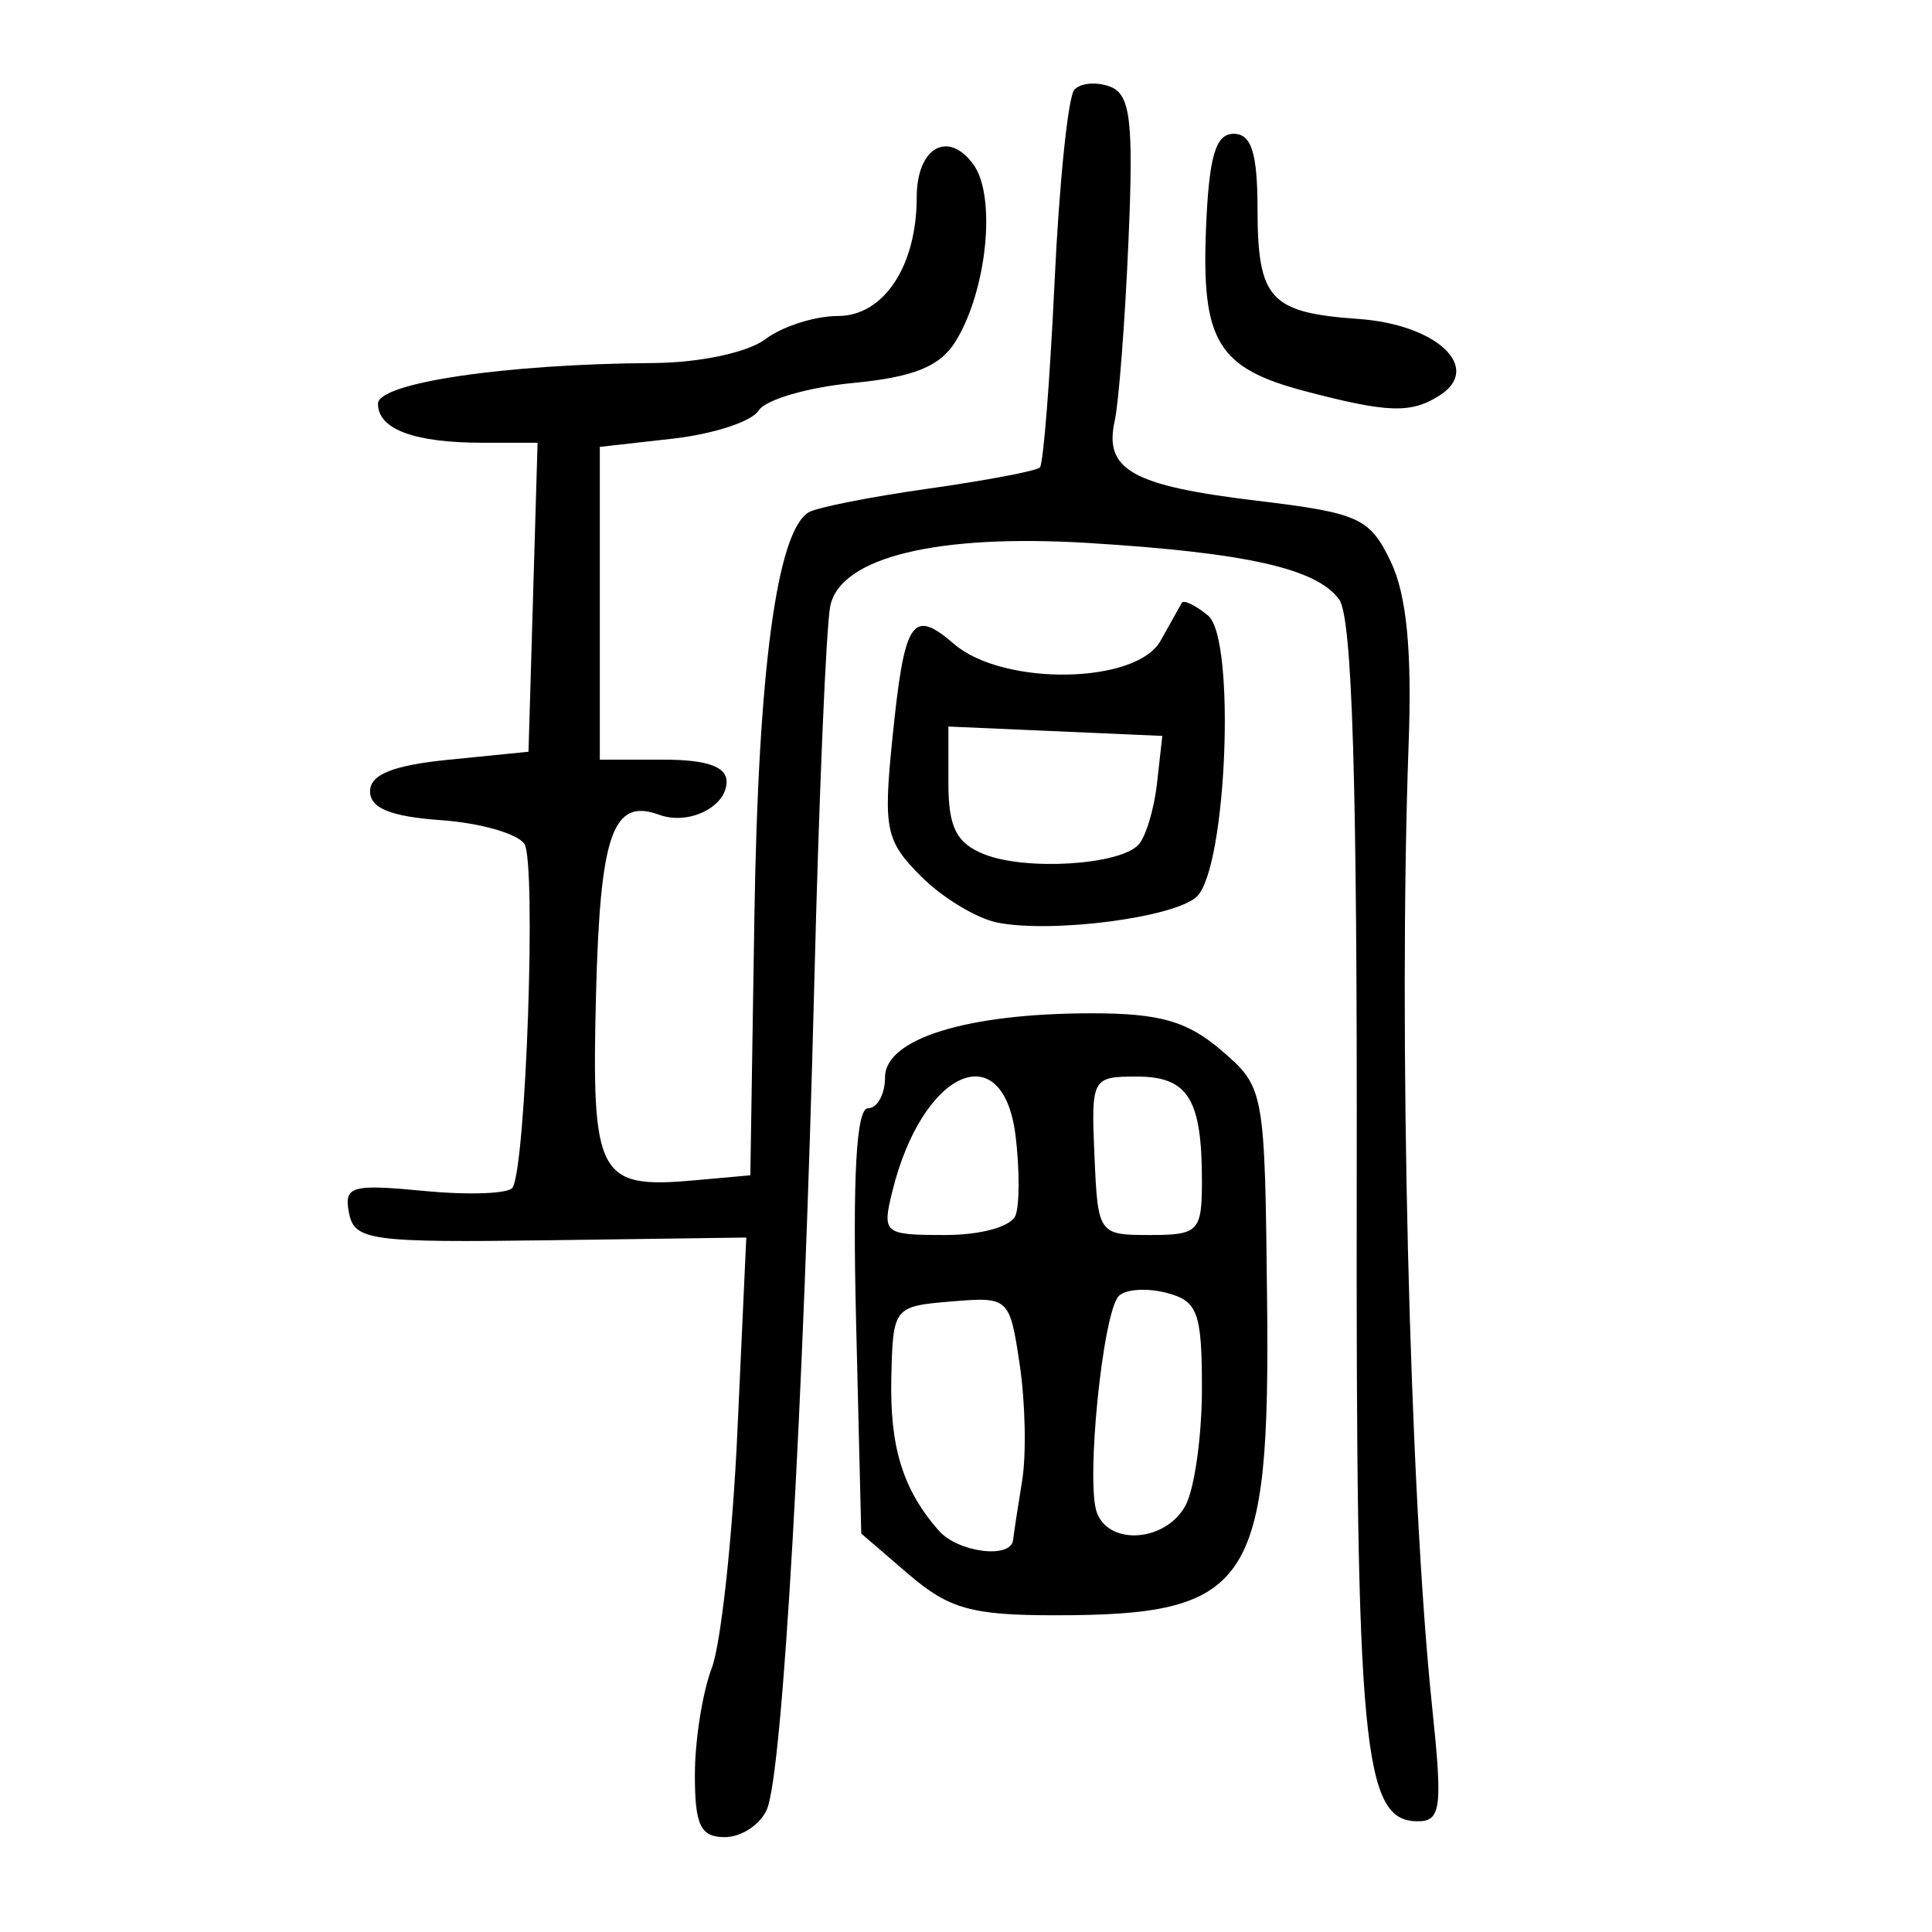 <?xml version="1.0" encoding="UTF-8" standalone="no"?>
<!-- Created with Inkscape (http://www.inkscape.org/) -->

<svg
   xmlns:dc="http://purl.org/dc/elements/1.1/"
   xmlns:cc="http://creativecommons.org/ns#"
   xmlns:rdf="http://www.w3.org/1999/02/22-rdf-syntax-ns#"
   xmlns:svg="http://www.w3.org/2000/svg"
   xmlns="http://www.w3.org/2000/svg"
   xmlns:sodipodi="http://sodipodi.sourceforge.net/DTD/sodipodi-0.dtd"
   xmlns:inkscape="http://www.inkscape.org/namespaces/inkscape"
   width="300"
   height="300"
   id="svg2"
   version="1.1"
   inkscape:version="0.48.4 r9939"
   sodipodi:docname="image-seal.svg">
  <defs
     id="defs4" />
  <sodipodi:namedview
     id="base"
     pagecolor="#ffffff"
     bordercolor="#666666"
     borderopacity="1.0"
     inkscape:pageopacity="0.0"
     inkscape:pageshadow="2"
     inkscape:zoom="1.979899"
     inkscape:cx="93.377566"
     inkscape:cy="122.32215"
     inkscape:document-units="px"
     inkscape:current-layer="layer1"
     showgrid="false"
     inkscape:window-width="1215"
     inkscape:window-height="1000"
     inkscape:window-x="65"
     inkscape:window-y="24"
     inkscape:window-maximized="1"
     fit-margin-top="10"
     fit-margin-left="10"
     fit-margin-right="10"
     fit-margin-bottom="10" />
  <g
     inkscape:label="Calque 1"
     inkscape:groupmode="layer"
     id="layer1"
     transform="translate(0,-752.362)">
    <path
       style="fill:#000000"
       d="m 107.901,1027.95 c 0,-5.325 1.179,-12.781 2.619,-16.57 1.44,-3.789 3.237,-20.381 3.991,-36.872 l 1.372,-29.983 -30.385,0.42 c -27.996,0.387 -30.457,0.055 -31.301,-4.222 -0.826,-4.185 0.327,-4.523 11.704,-3.43 6.942,0.667 13.103,0.432 13.693,-0.522 2.088,-3.379 3.707,-50.501 1.833,-53.362 -1.047,-1.598 -6.867,-3.259 -12.934,-3.691 -7.817,-0.556 -11.031,-1.86 -11.031,-4.475 0,-2.624 3.554,-4.046 12.302,-4.921 l 12.302,-1.23 0.704,-23.989 0.704,-23.989 -8.499,0 c -10.658,0 -16.283,-2.095 -16.283,-6.064 0,-3.245 19.844,-6.173 42.803,-6.317 7.116,-0.044 14.625,-1.643 17.332,-3.691 2.627,-1.987 7.708,-3.612 11.292,-3.612 7.093,0 12.227,-7.736 12.227,-18.424 0,-7.711 4.839,-10.525 8.796,-5.114 3.608,4.934 2.122,19.625 -2.782,27.516 -2.408,3.874 -6.496,5.521 -15.959,6.43 -6.997,0.672 -13.575,2.601 -14.617,4.287 -1.042,1.685 -7.013,3.641 -13.27,4.347 l -11.376,1.282 0,24.284 0,24.284 9.842,0 c 6.772,0 9.842,1.069 9.842,3.427 0,3.914 -5.891,6.806 -10.457,5.133 -7.224,-2.648 -9.181,2.92 -9.817,27.943 -0.718,28.23 0.303,30.16 15.235,28.821 l 8.729,-0.783 0.63,-40.267 c 0.596,-38.146 3.477,-59.626 8.404,-62.671 1.214,-0.75 9.576,-2.408 18.582,-3.683 9.006,-1.275 16.811,-2.756 17.345,-3.29 0.534,-0.534 1.56,-13.519 2.28,-28.854 0.719,-15.335 2.102,-28.749 3.072,-29.808 0.97,-1.059 3.476,-1.269 5.569,-0.466 3.154,1.21 3.638,5.33 2.829,24.07 -0.537,12.435 -1.5,24.974 -2.14,27.864 -1.676,7.567 2.737,10.033 22.132,12.363 15.806,1.899 17.479,2.661 20.737,9.447 2.461,5.125 3.31,13.774 2.779,28.295 -1.616,44.197 0.135,116.098 3.641,149.47 1.656,15.765 1.397,17.838 -2.231,17.838 -8.529,0 -9.598,-11.253 -9.47,-99.677 0.089,-61.683 -0.686,-87.254 -2.731,-90.051 -3.51,-4.801 -14.35,-7.246 -38.837,-8.761 -23.517,-1.455 -38.562,2.193 -40.172,9.74 -0.639,2.996 -1.757,29.252 -2.484,58.347 -1.647,65.928 -4.911,122.896 -7.365,128.556 -1.027,2.368 -3.963,4.306 -6.525,4.306 -3.781,0 -4.658,-1.823 -4.658,-9.681 z m 33.216,-31.112 -7.381,-6.342 -0.806,-33.022 c -0.548,-22.456 0.043,-33.022 1.845,-33.022 1.458,0 2.651,-2.162 2.651,-4.805 0,-5.983 12.684,-9.925 31.985,-9.941 10.669,-0.007 14.956,1.213 20.26,5.775 6.671,5.737 6.731,6.065 7.083,38.889 0.476,44.269 -2.599,48.817 -32.995,48.811 -12.85,0 -16.428,-1.005 -22.643,-6.345 z m 16.195,-5.339 c 0.111,-1.015 0.744,-5.167 1.407,-9.227 0.663,-4.06 0.494,-12.149 -0.374,-17.976 -1.559,-10.463 -1.691,-10.586 -10.634,-9.842 -8.937,0.744 -9.058,0.898 -9.308,11.825 -0.246,10.803 1.79,17.38 7.351,23.74 2.981,3.409 11.229,4.465 11.556,1.479 z m 26.776,-5.374 c 1.401,-2.617 2.547,-10.792 2.547,-18.166 0,-11.804 -0.657,-13.579 -5.493,-14.844 -3.021,-0.79 -6.353,-0.577 -7.403,0.473 -2.5,2.5 -5.181,29.06 -3.401,33.698 1.985,5.172 10.757,4.431 13.75,-1.162 z m -26.382,-45.064 c 0.617,-1.692 0.615,-7.227 -0.004,-12.302 -1.941,-15.871 -14.514,-10.215 -19.143,8.611 -1.606,6.531 -1.322,6.766 8.182,6.766 5.637,0 10.325,-1.315 10.967,-3.076 z m 28.929,-5.335 c 0,-12.736 -2.158,-16.194 -10.105,-16.194 -6.973,0 -7.107,0.251 -6.583,12.302 0.529,12.155 0.632,12.302 8.612,12.302 7.553,0 8.076,-0.545 8.076,-8.41 z m -31.696,-40.091 c -3.224,-0.624 -8.574,-3.847 -11.889,-7.161 -5.5,-5.5 -5.895,-7.342 -4.518,-21.06 1.894,-18.866 3.064,-20.698 9.61,-15.055 7.623,6.571 28.307,6.257 32.062,-0.487 1.507,-2.706 2.989,-5.355 3.295,-5.887 0.306,-0.531 2.151,0.358 4.101,1.977 4.321,3.587 2.892,39.135 -1.754,43.616 -3.354,3.234 -22.306,5.723 -30.908,4.058 z m 21.814,-12.073 c 1.142,-1.191 2.449,-5.487 2.904,-9.547 l 0.827,-7.381 -16.608,-0.728 -16.608,-0.728 0,8.803 c 0,6.831 1.24,9.3 5.536,11.022 6.436,2.58 20.929,1.707 23.949,-1.442 z m 25.874,-70.466 c -13.523,-3.56 -16.068,-7.734 -15.361,-25.195 0.454,-11.216 1.485,-14.762 4.289,-14.762 2.755,0 3.696,2.937 3.712,11.585 0.026,14.135 1.904,16.186 15.721,17.169 12.148,0.865 19.264,7.597 12.553,11.875 -4.448,2.835 -8.029,2.72 -20.913,-0.671 z"
       id="path3106"
       inkscape:connector-curvature="0" />
  </g>
</svg>
